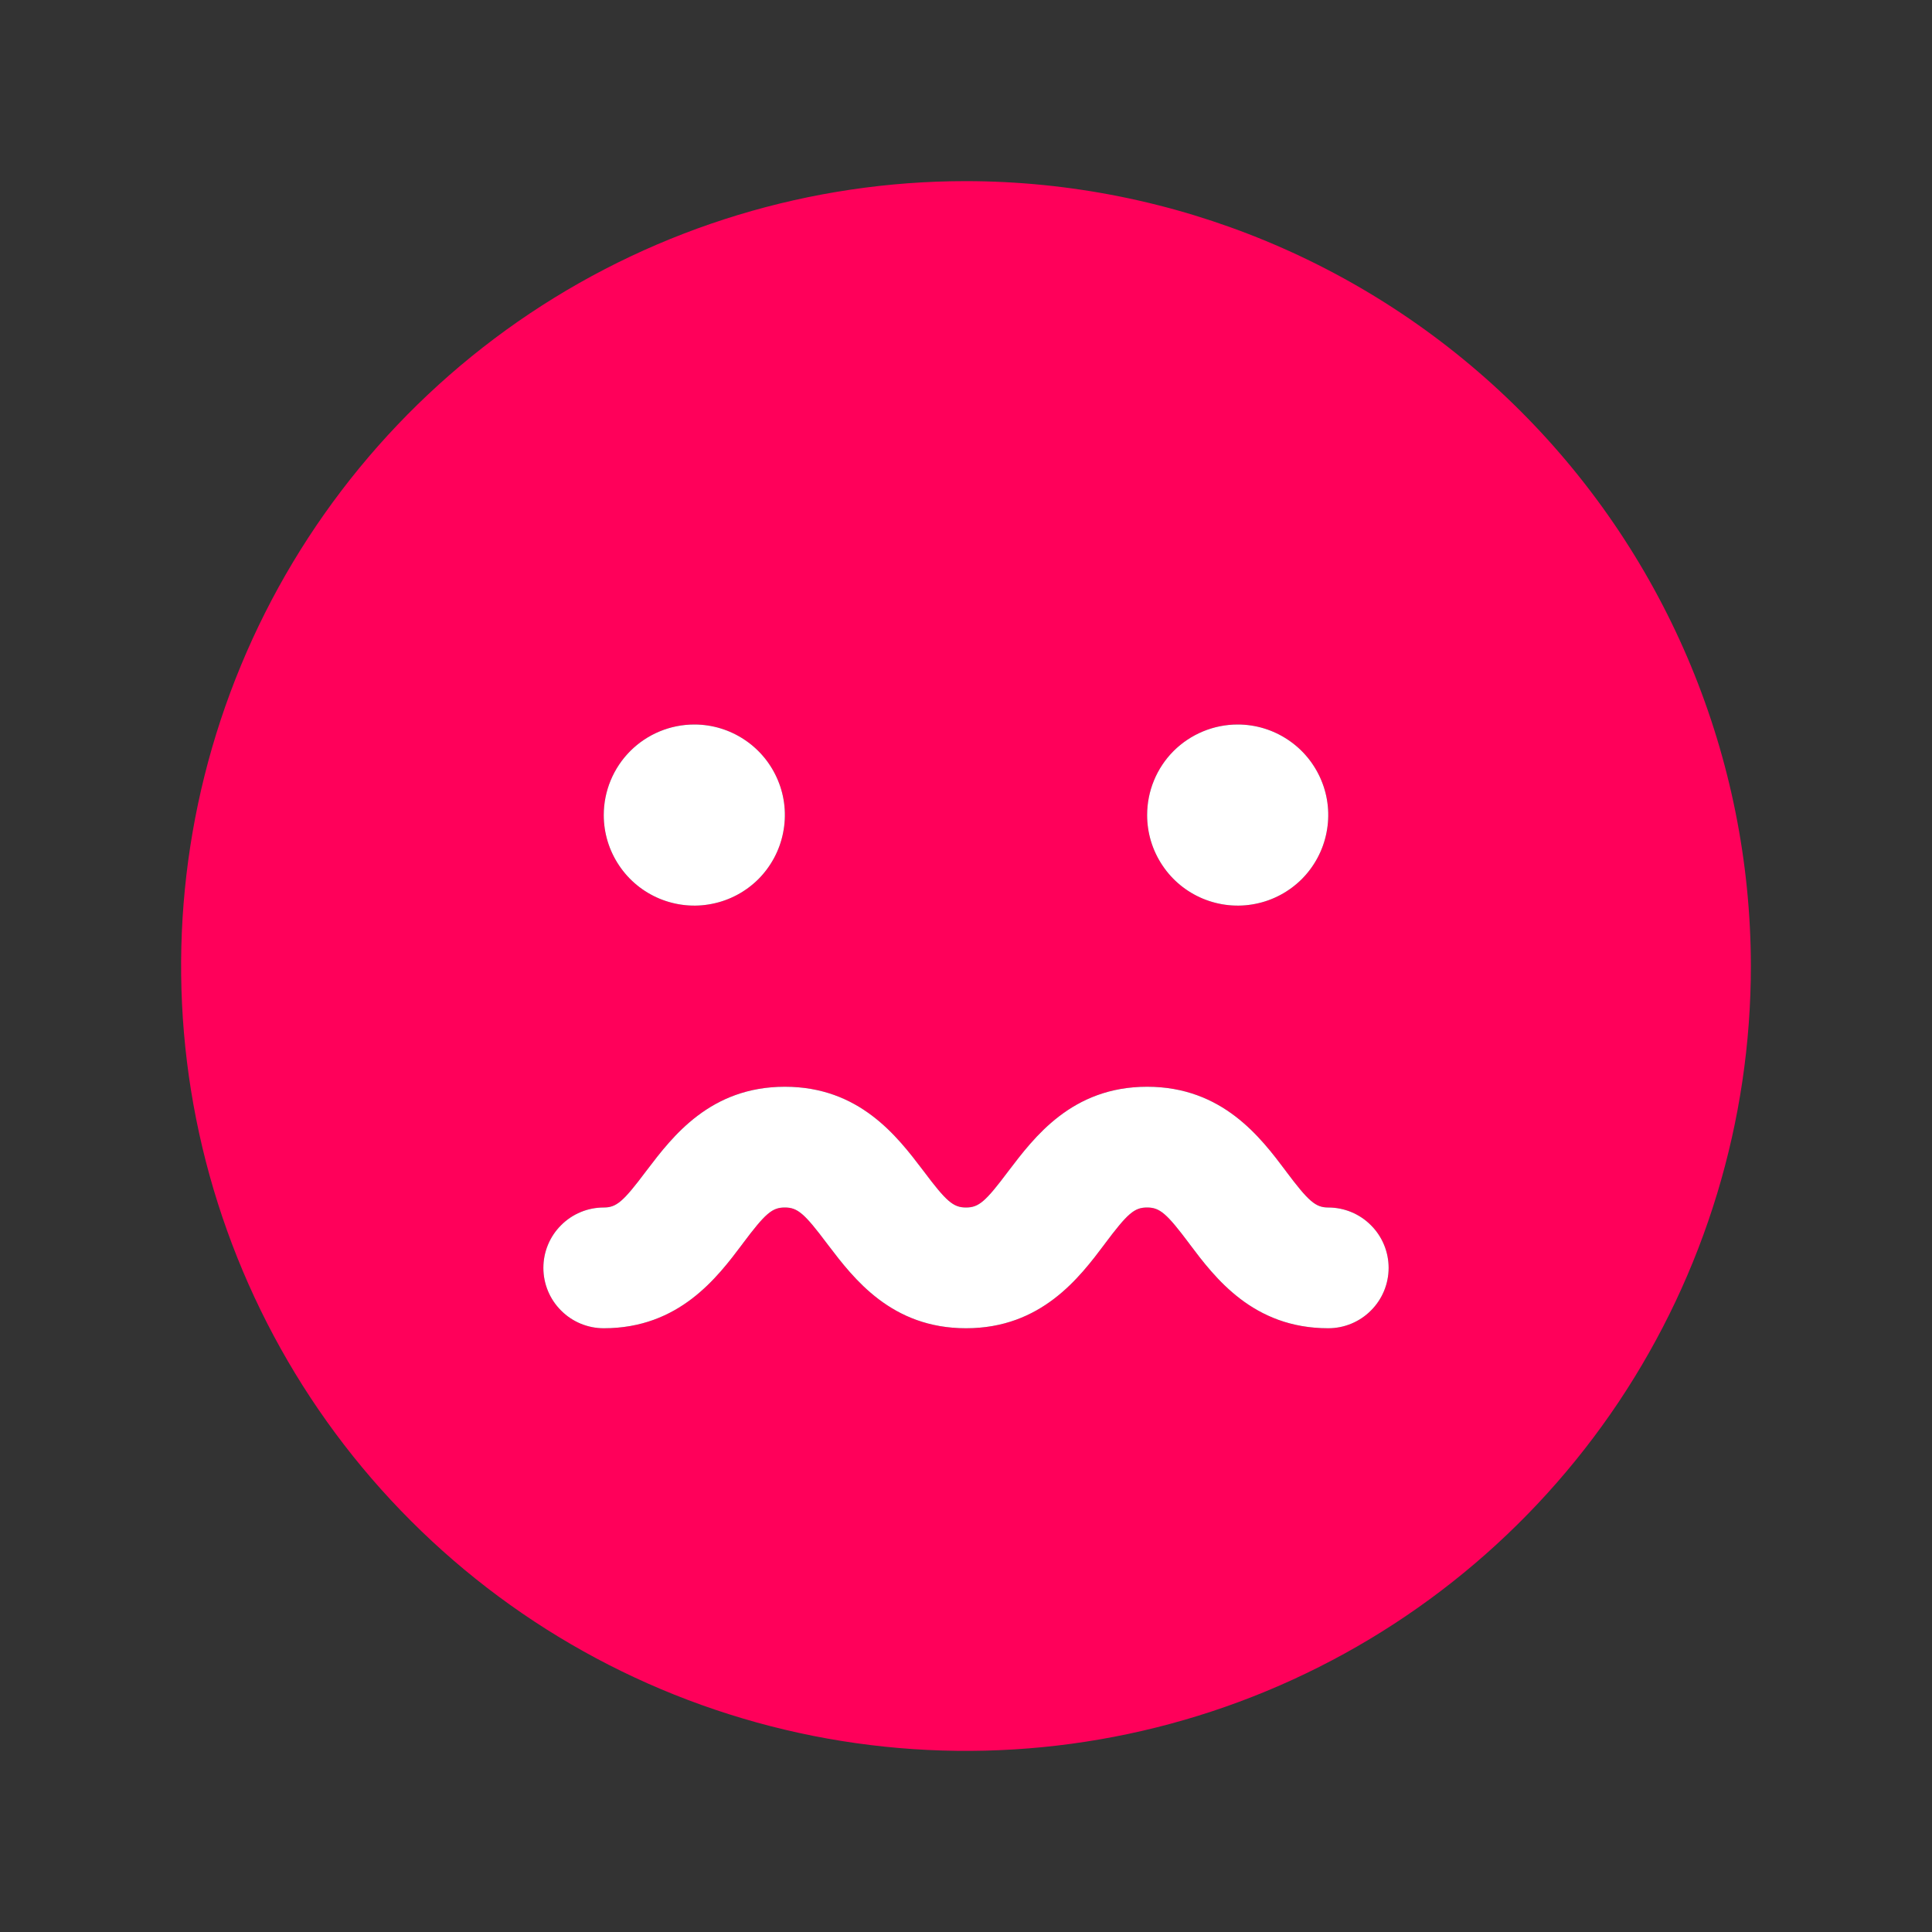 <svg width="24" height="24" viewBox="0 0 24 24" fill="none" xmlns="http://www.w3.org/2000/svg">
<rect x="0" y="0" width="24" height="24" fill="#333333" stroke="none"/>
<path d="M12 2.25C10.072 2.25 8.187 2.822 6.583 3.893C4.98 4.965 3.73 6.487 2.992 8.269C2.254 10.05 2.061 12.011 2.437 13.902C2.814 15.793 3.742 17.531 5.106 18.894C6.469 20.258 8.207 21.186 10.098 21.563C11.989 21.939 13.95 21.746 15.731 21.008C17.513 20.27 19.035 19.02 20.107 17.417C21.178 15.813 21.75 13.928 21.75 12C21.747 9.415 20.719 6.937 18.891 5.109C17.063 3.281 14.585 2.253 12 2.25ZM15.375 9C15.598 9 15.815 9.066 16 9.19C16.185 9.313 16.329 9.489 16.414 9.694C16.5 9.9 16.522 10.126 16.478 10.345C16.435 10.563 16.328 10.763 16.171 10.921C16.013 11.078 15.813 11.185 15.595 11.228C15.376 11.272 15.15 11.249 14.944 11.164C14.739 11.079 14.563 10.935 14.44 10.75C14.316 10.565 14.25 10.348 14.25 10.125C14.25 9.827 14.368 9.54 14.579 9.329C14.79 9.119 15.077 9 15.375 9ZM8.625 9C8.848 9 9.065 9.066 9.25 9.19C9.435 9.313 9.579 9.489 9.664 9.694C9.75 9.9 9.772 10.126 9.728 10.345C9.685 10.563 9.578 10.763 9.421 10.921C9.263 11.078 9.063 11.185 8.844 11.228C8.626 11.272 8.4 11.249 8.194 11.164C7.989 11.079 7.813 10.935 7.69 10.75C7.566 10.565 7.5 10.348 7.5 10.125C7.5 9.827 7.619 9.54 7.83 9.329C8.04 9.119 8.327 9 8.625 9ZM16.5 16.5C15.564 16.5 15.09 15.87 14.776 15.452L14.775 15.45C14.494 15.075 14.408 15 14.25 15C14.092 15 14.009 15.071 13.725 15.45L13.724 15.452C13.41 15.87 12.936 16.5 12 16.5C11.075 16.5 10.606 15.885 10.288 15.467C10.284 15.461 10.279 15.456 10.275 15.45C9.994 15.075 9.908 15 9.75 15C9.592 15 9.509 15.071 9.225 15.45L9.224 15.452C8.91 15.87 8.436 16.5 7.5 16.5C7.301 16.5 7.11 16.421 6.97 16.28C6.829 16.14 6.75 15.949 6.75 15.75C6.75 15.551 6.829 15.36 6.97 15.22C7.11 15.079 7.301 15 7.5 15C7.657 15 7.741 14.929 8.025 14.55C8.029 14.544 8.034 14.539 8.038 14.533C8.356 14.115 8.825 13.5 9.75 13.5C10.675 13.5 11.144 14.115 11.462 14.533C11.466 14.539 11.471 14.544 11.475 14.55C11.756 14.925 11.842 15 12 15C12.158 15 12.241 14.929 12.525 14.55C12.844 14.132 13.312 13.5 14.25 13.5C15.186 13.5 15.66 14.13 15.974 14.548L15.975 14.55C16.256 14.925 16.343 15 16.5 15C16.699 15 16.89 15.079 17.03 15.22C17.171 15.36 17.25 15.551 17.25 15.75C17.25 15.949 17.171 16.14 17.03 16.28C16.89 16.421 16.699 16.5 16.5 16.5Z" fill="#FF005A"/>
<path d="M15.375 9C15.598 9 15.815 9.066 16 9.19C16.185 9.313 16.329 9.489 16.414 9.694C16.5 9.9 16.522 10.126 16.478 10.345C16.435 10.563 16.328 10.763 16.171 10.921C16.013 11.078 15.813 11.185 15.595 11.228C15.376 11.272 15.15 11.249 14.944 11.164C14.739 11.079 14.563 10.935 14.44 10.75C14.316 10.565 14.25 10.348 14.25 10.125C14.25 9.827 14.368 9.54 14.579 9.329C14.79 9.119 15.077 9 15.375 9Z" fill="white"/>
<path d="M8.625 9C8.848 9 9.065 9.066 9.25 9.19C9.435 9.313 9.579 9.489 9.664 9.694C9.75 9.9 9.772 10.126 9.728 10.345C9.685 10.563 9.578 10.763 9.421 10.921C9.263 11.078 9.063 11.185 8.844 11.228C8.626 11.272 8.4 11.249 8.194 11.164C7.989 11.079 7.813 10.935 7.69 10.75C7.566 10.565 7.5 10.348 7.5 10.125C7.5 9.827 7.619 9.54 7.83 9.329C8.04 9.119 8.327 9 8.625 9Z" fill="white"/>
<path d="M16.5 16.5C15.564 16.5 15.09 15.87 14.776 15.452L14.775 15.45C14.494 15.075 14.408 15 14.25 15C14.092 15 14.009 15.071 13.725 15.45L13.724 15.452C13.41 15.87 12.936 16.5 12 16.5C11.075 16.5 10.606 15.885 10.288 15.467L10.275 15.45C9.994 15.075 9.908 15 9.75 15C9.592 15 9.509 15.071 9.225 15.45L9.224 15.452C8.91 15.87 8.436 16.5 7.5 16.5C7.301 16.5 7.11 16.421 6.97 16.28C6.829 16.14 6.75 15.949 6.75 15.75C6.75 15.551 6.829 15.36 6.97 15.22C7.11 15.079 7.301 15 7.5 15C7.657 15 7.741 14.929 8.025 14.55L8.038 14.533C8.356 14.115 8.825 13.5 9.75 13.5C10.675 13.5 11.144 14.115 11.462 14.533L11.475 14.55C11.756 14.925 11.842 15 12 15C12.158 15 12.241 14.929 12.525 14.55C12.844 14.132 13.312 13.5 14.25 13.5C15.186 13.5 15.66 14.13 15.974 14.548L15.975 14.55C16.256 14.925 16.343 15 16.5 15C16.699 15 16.89 15.079 17.03 15.22C17.171 15.36 17.25 15.551 17.25 15.75C17.25 15.949 17.171 16.14 17.03 16.28C16.89 16.421 16.699 16.5 16.5 16.5Z" fill="white"/>
</svg>
